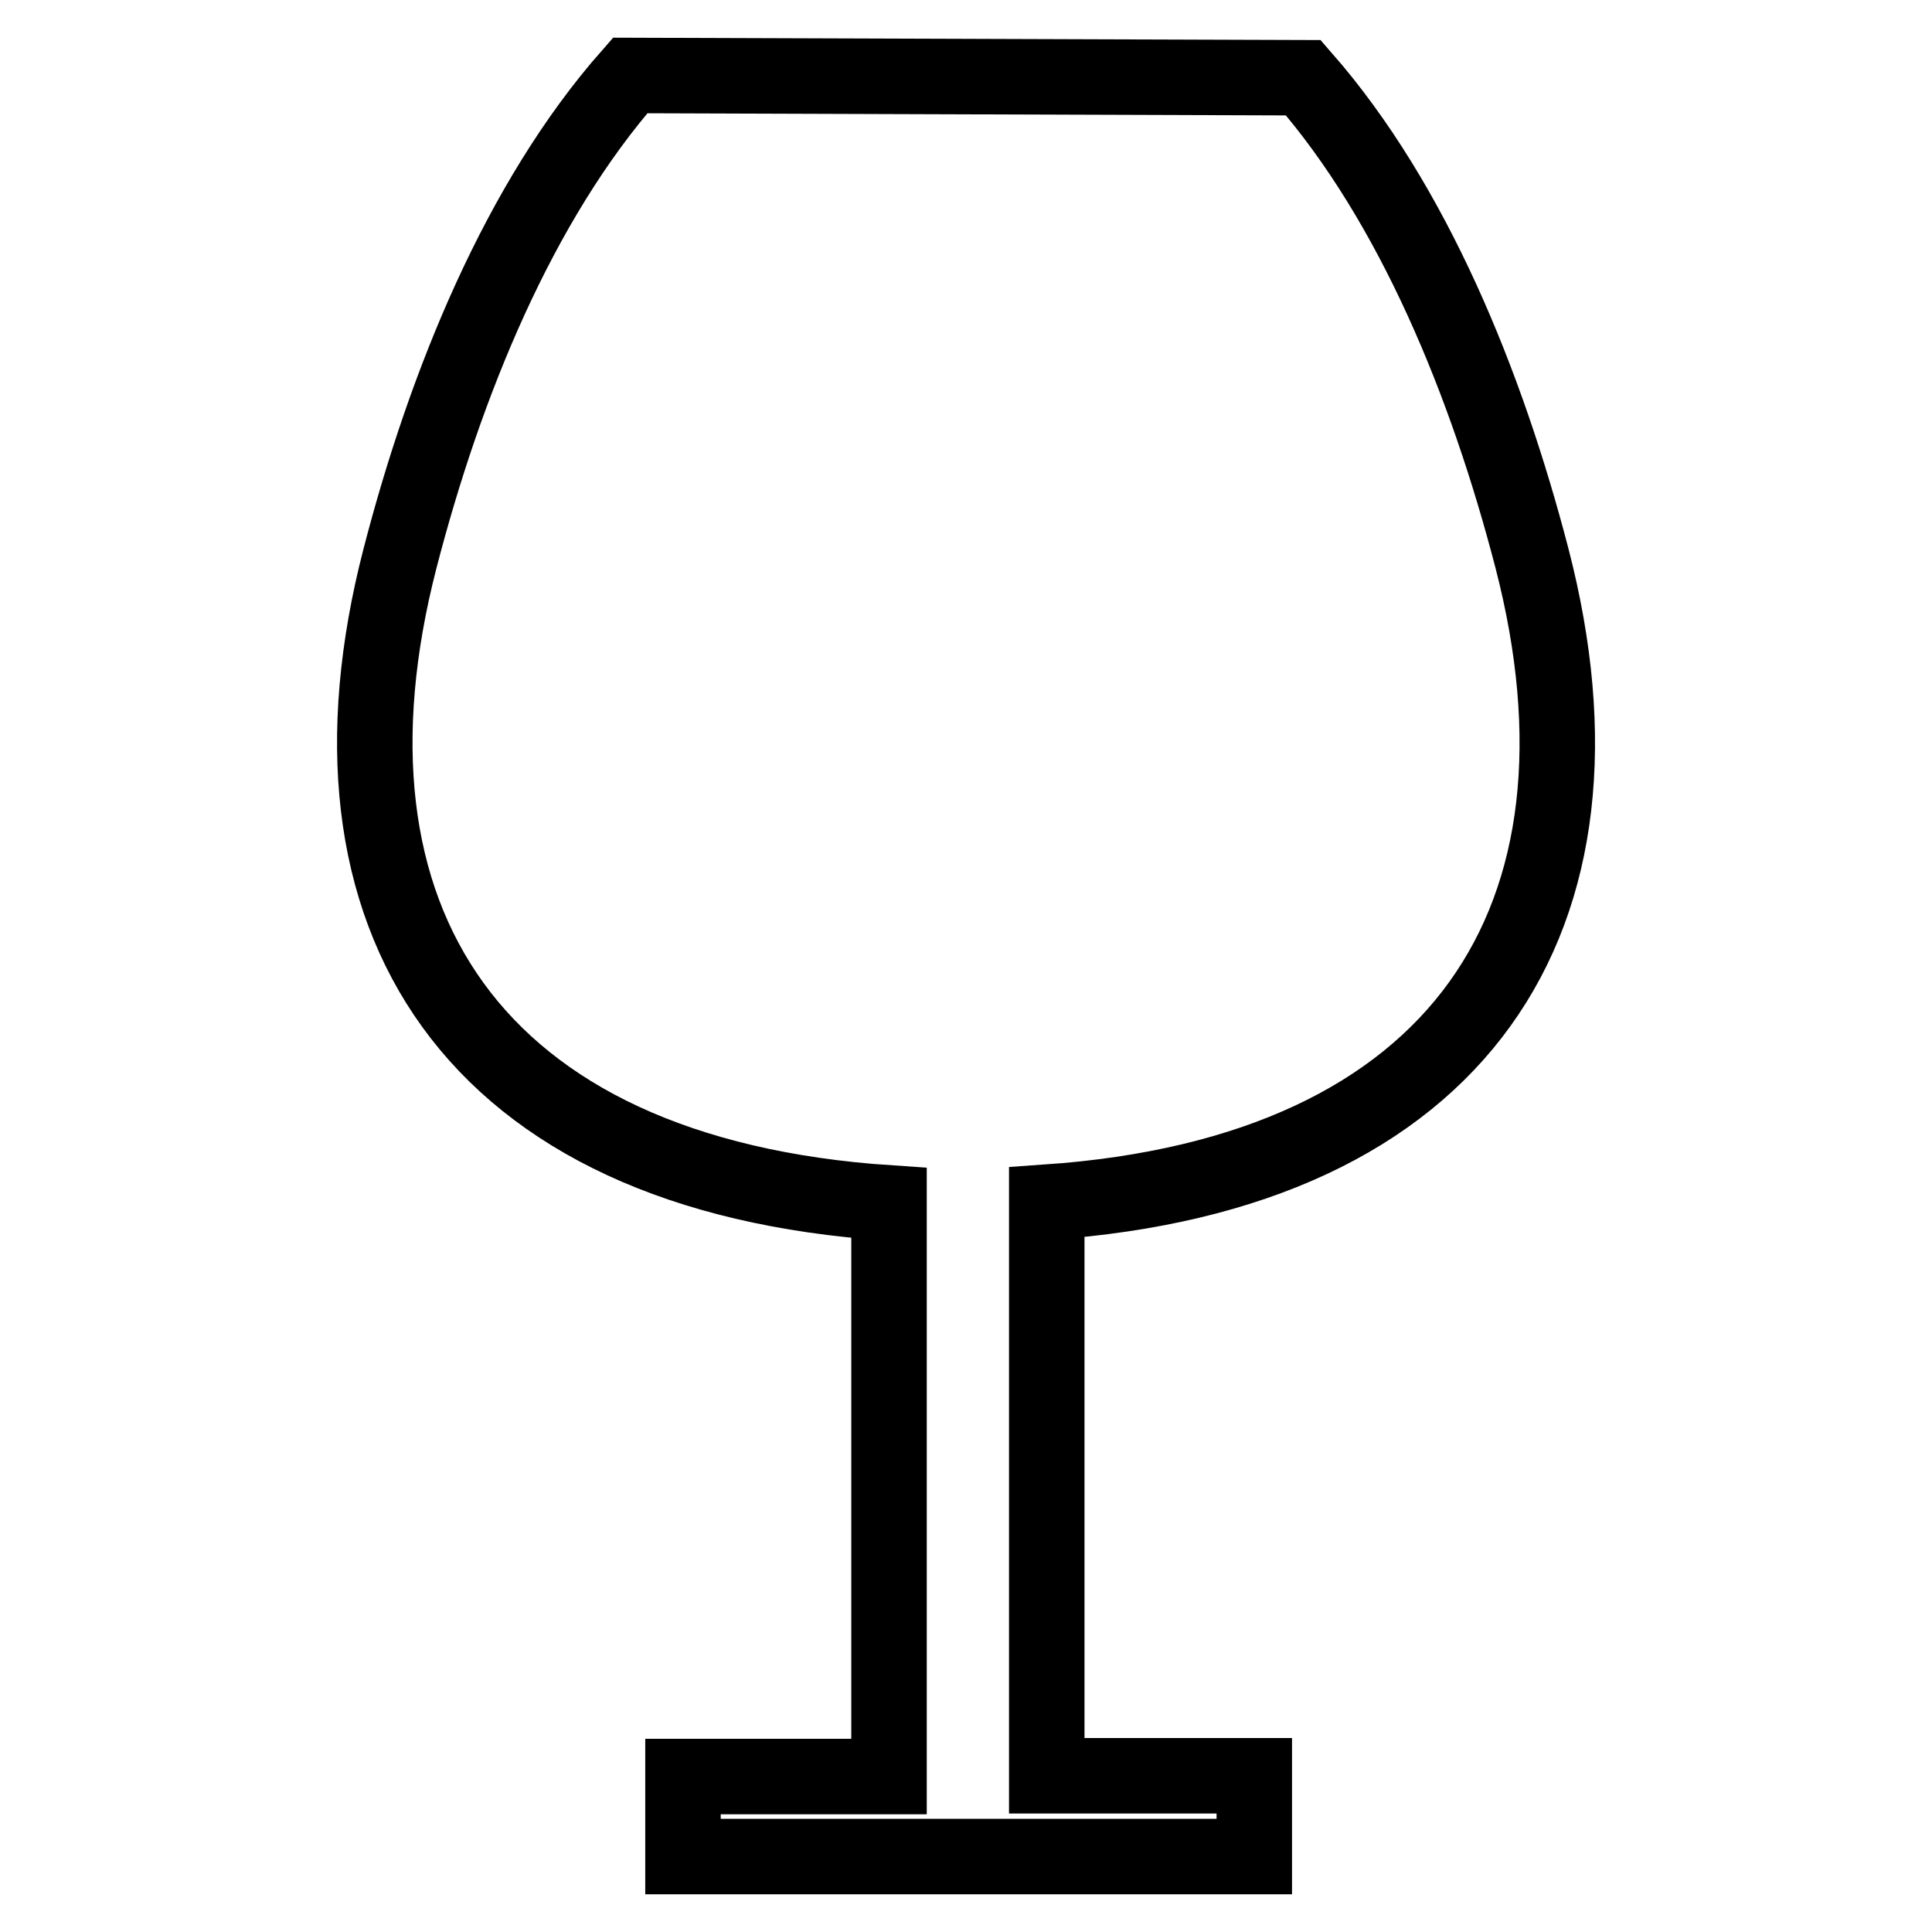 <?xml version="1.0" encoding="utf-8"?>
<!-- Svg Vector Icons : http://www.onlinewebfonts.com/icon -->
<!DOCTYPE svg PUBLIC "-//W3C//DTD SVG 1.1//EN" "http://www.w3.org/Graphics/SVG/1.1/DTD/svg11.dtd">
<svg version="1.1" xmlns="http://www.w3.org/2000/svg" xmlns:xlink="http://www.w3.org/1999/xlink" x="0px" y="0px" viewBox="0 0 256 256" enable-background="new 0 0 256 256" xml:space="preserve">
<g> <path stroke-width="10" fill-opacity="0" stroke="#000000"  d="M203,74c-6-23.1-15.7-47-30.3-63.7L83.5,10C68.8,26.7,59,50.8,53,74c-12.3,47.6,9.4,81.7,64.8,85.4v76H90.5 V246h75.7v-10.7h-27.5v-76C193.7,155.5,215.3,121.5,203,74z"/></g>
</svg>